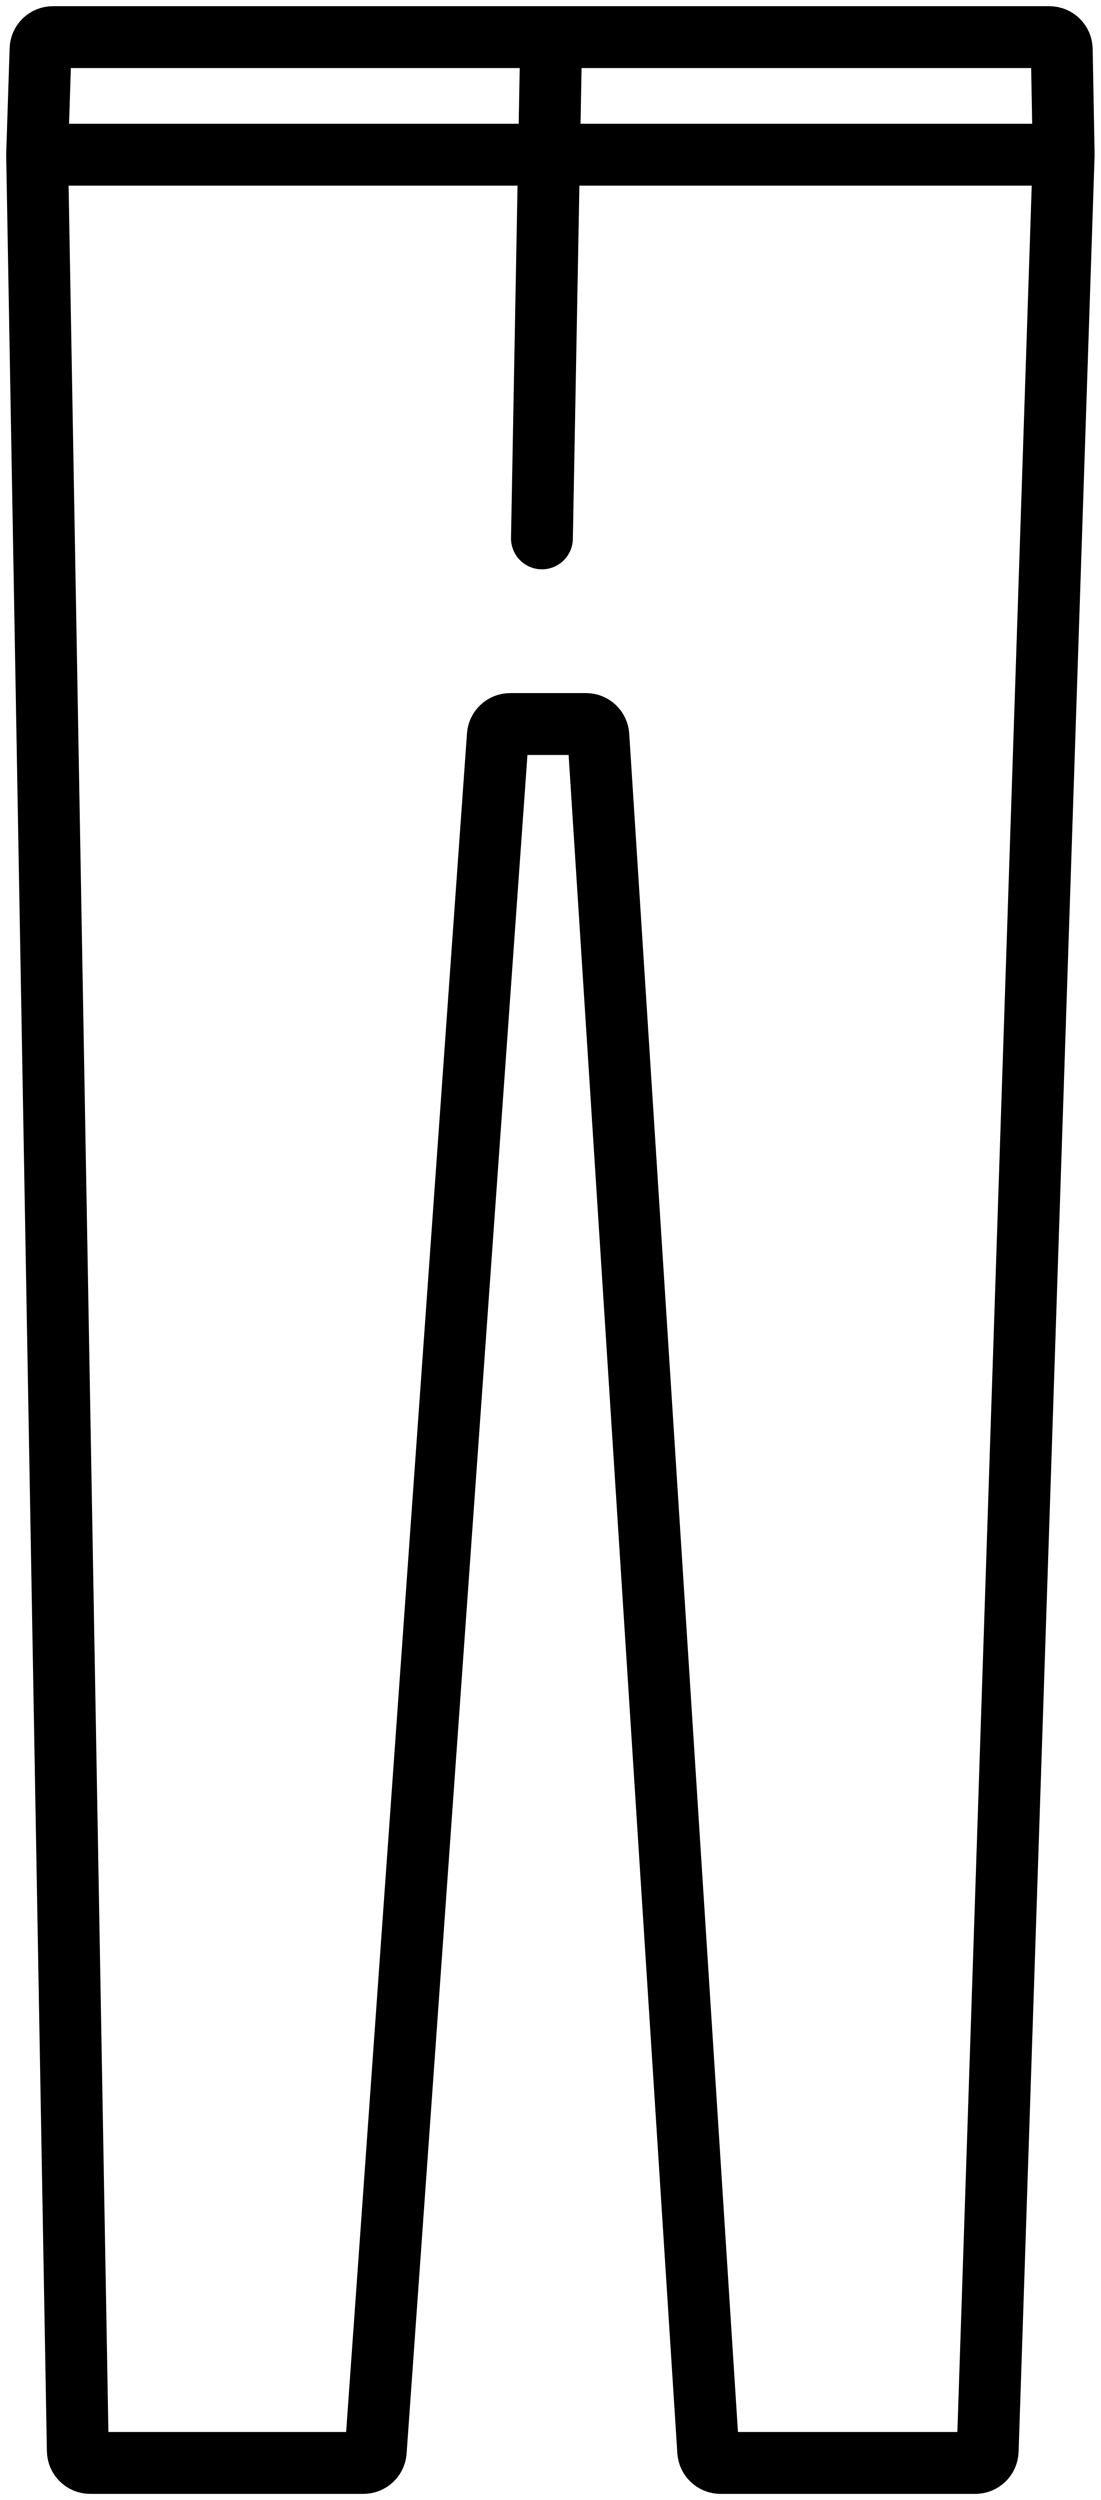 <svg width="89" height="202" viewBox="0 0 89 202" fill="none" xmlns="http://www.w3.org/2000/svg">
<path d="M44.558 3H84.826C85.371 3 85.816 3.437 85.826 3.981L85.984 12.5M44.558 3H4.276C3.736 3 3.294 3.428 3.277 3.968L3 12.5M44.558 3L43.808 43.5M3 12.5L6.29 198.018C6.3 198.563 6.745 199 7.29 199H29.377C29.901 199 30.337 198.594 30.374 198.071L40.242 59.429C40.28 58.906 40.715 58.5 41.24 58.5H47.371C47.898 58.5 48.335 58.91 48.369 59.436L57.248 198.064C57.282 198.59 57.718 199 58.246 199H78.84C79.38 199 79.822 198.572 79.84 198.033L85.984 12.5M3 12.5H85.984" stroke="black" stroke-width="5" stroke-linecap="round"/>
</svg>
